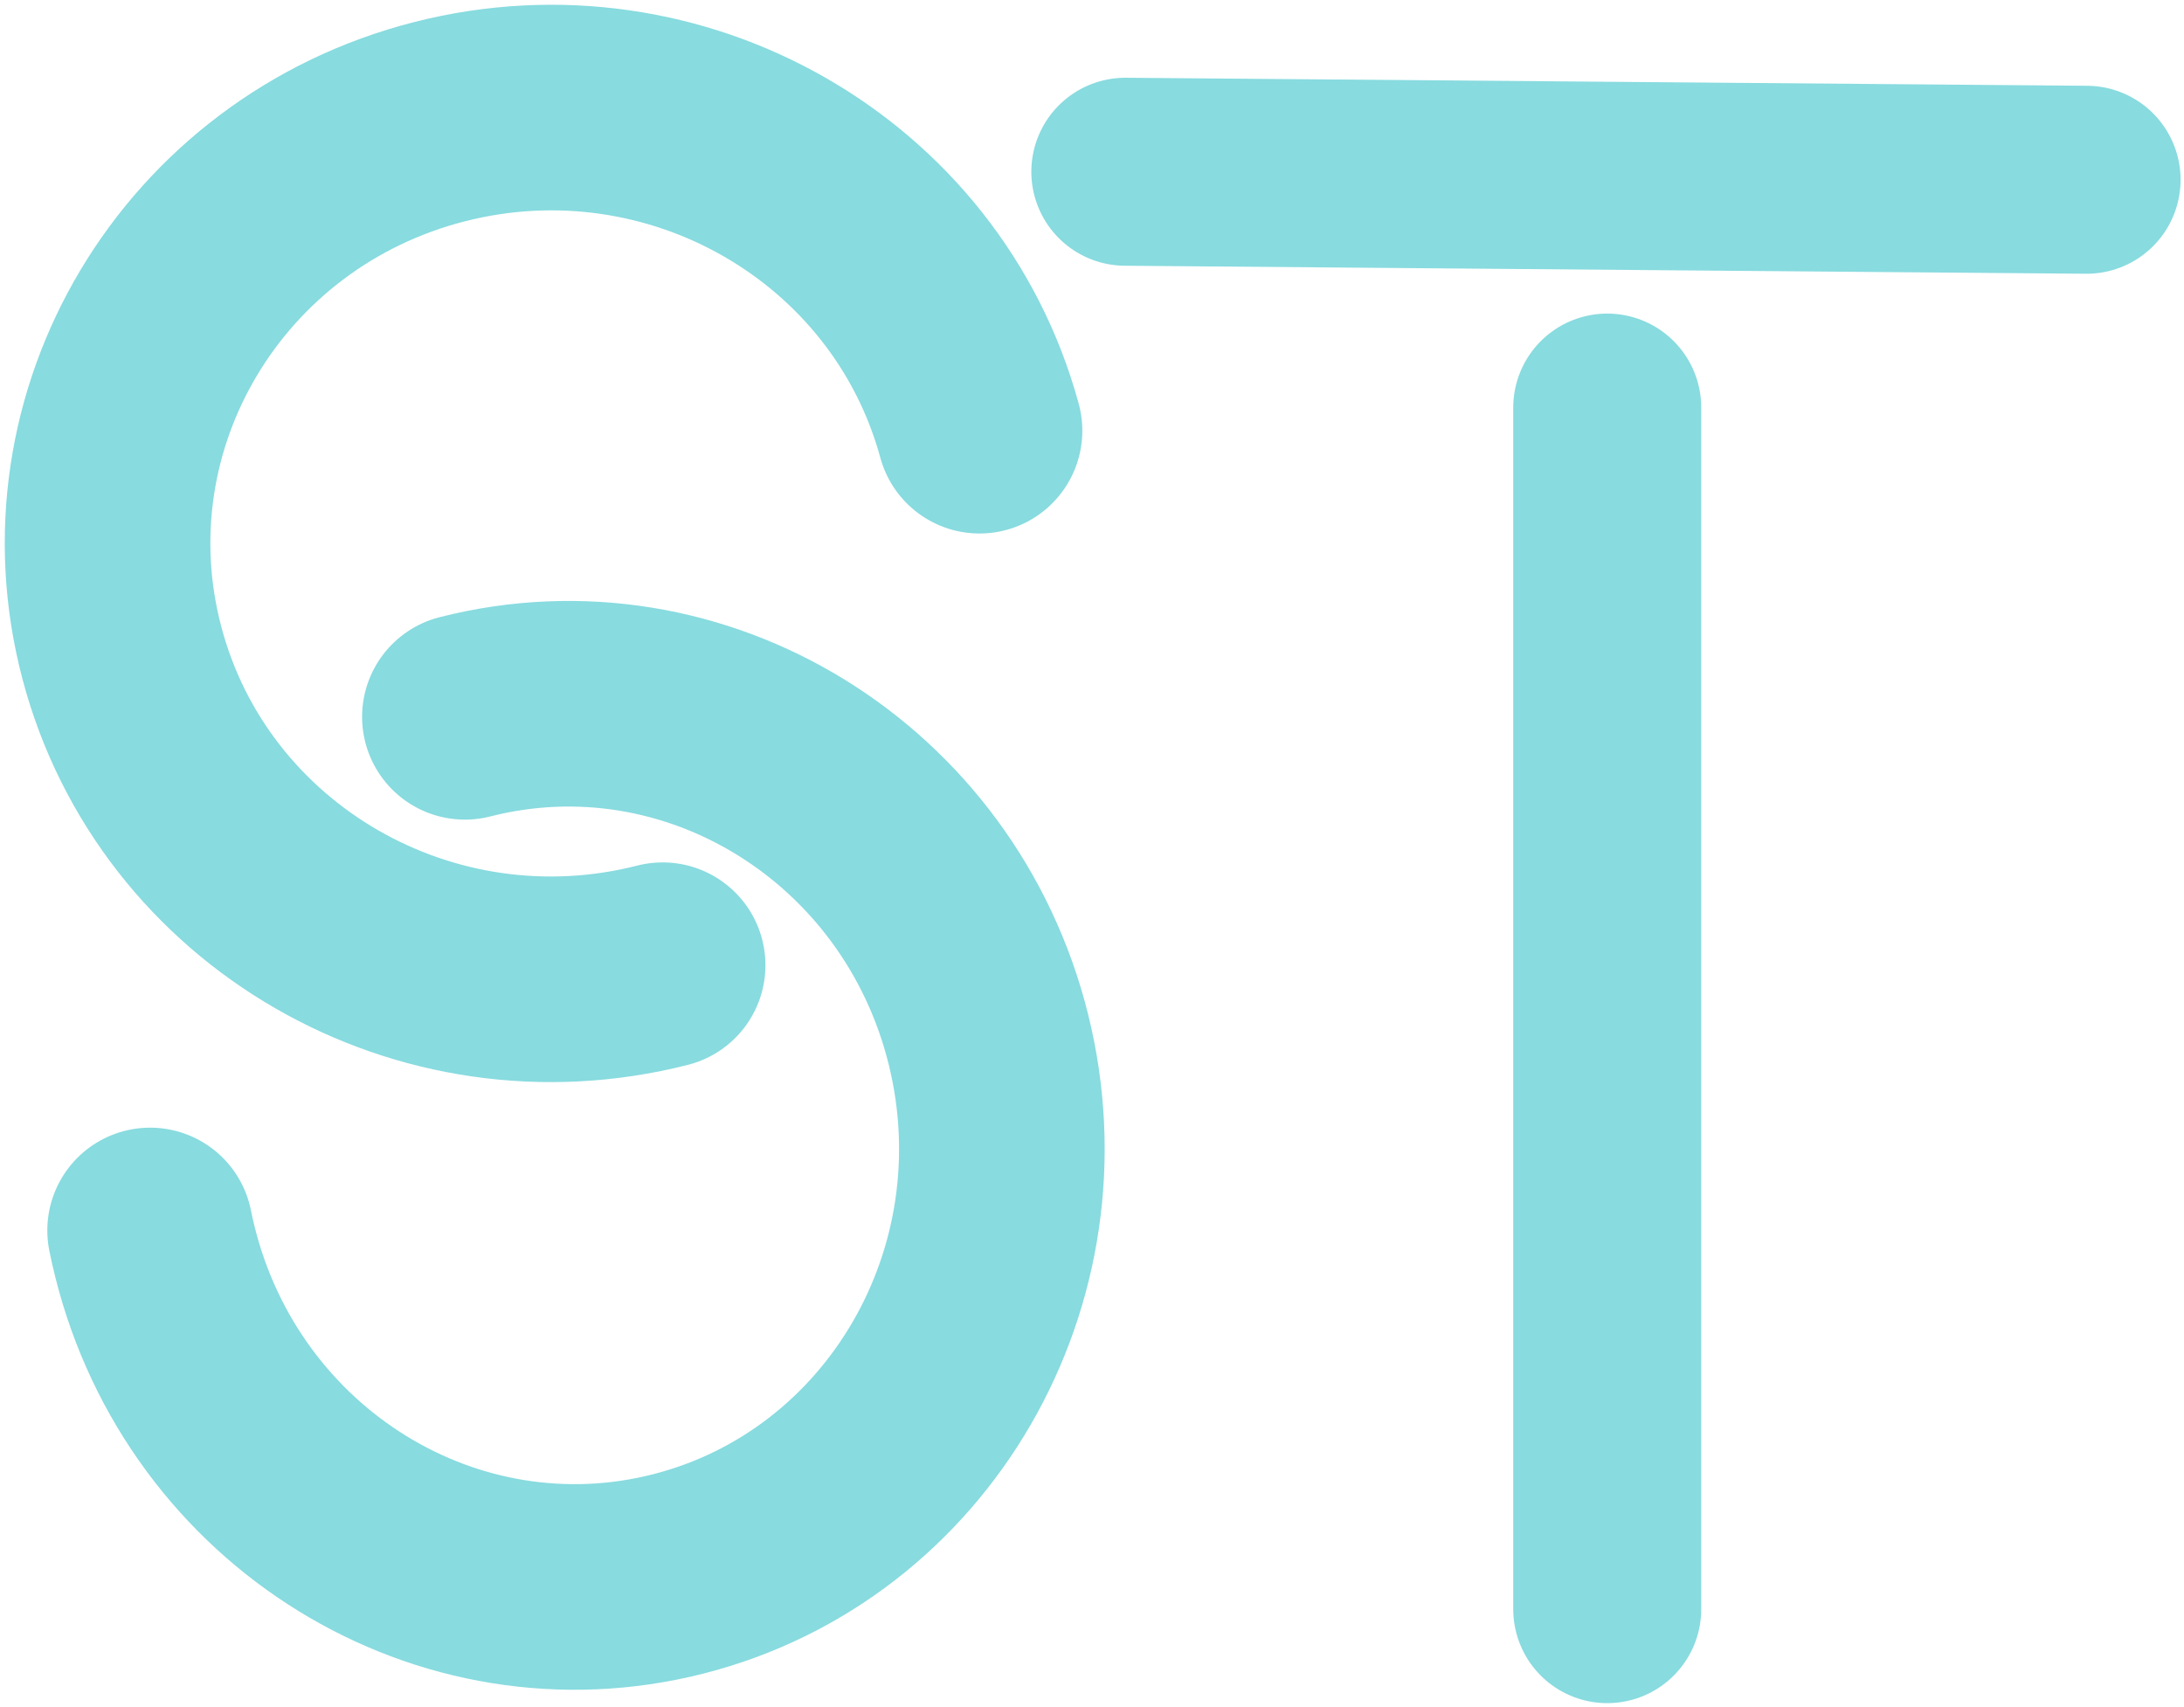 <svg width="426" height="333" xmlns="http://www.w3.org/2000/svg" xmlns:xlink="http://www.w3.org/1999/xlink" xml:space="preserve" overflow="hidden"><g transform="translate(-1915 -809)"><path d="M2044.25 997.27C1998.01 1009.07 1950.79 981.807 1938.78 936.371 1926.77 890.935 1954.51 844.533 2000.75 832.731 2046.74 820.991 2093.76 847.905 2106.06 893.01" stroke="#88DBDF" stroke-width="40.104" stroke-linecap="round" stroke-linejoin="round" stroke-miterlimit="10" fill="none" fill-rule="evenodd"/><path d="M2005.68 948.822C2050.57 937.376 2096.28 965.521 2107.78 1011.68 2119.27 1057.85 2092.2 1104.55 2047.31 1116 2002.42 1127.44 1956.7 1099.3 1945.21 1053.13 1944.87 1051.77 1944.56 1050.39 1944.28 1049.01" stroke="#88DBDF" stroke-width="40.104" stroke-linecap="round" stroke-linejoin="round" stroke-miterlimit="10" fill="none" fill-rule="evenodd"/><path d="M2134.5 842.5 2322 844.063" stroke="#88DBDF" stroke-width="36.667" stroke-linecap="round" stroke-linejoin="round" stroke-miterlimit="10" fill="none" fill-rule="evenodd"/><path d="M0 0 0 234.375" stroke="#88DBDF" stroke-width="36.667" stroke-linecap="round" stroke-linejoin="round" stroke-miterlimit="10" fill="none" fill-rule="evenodd" transform="matrix(-1 0 0 1 2228.5 888.5)"/></g></svg>